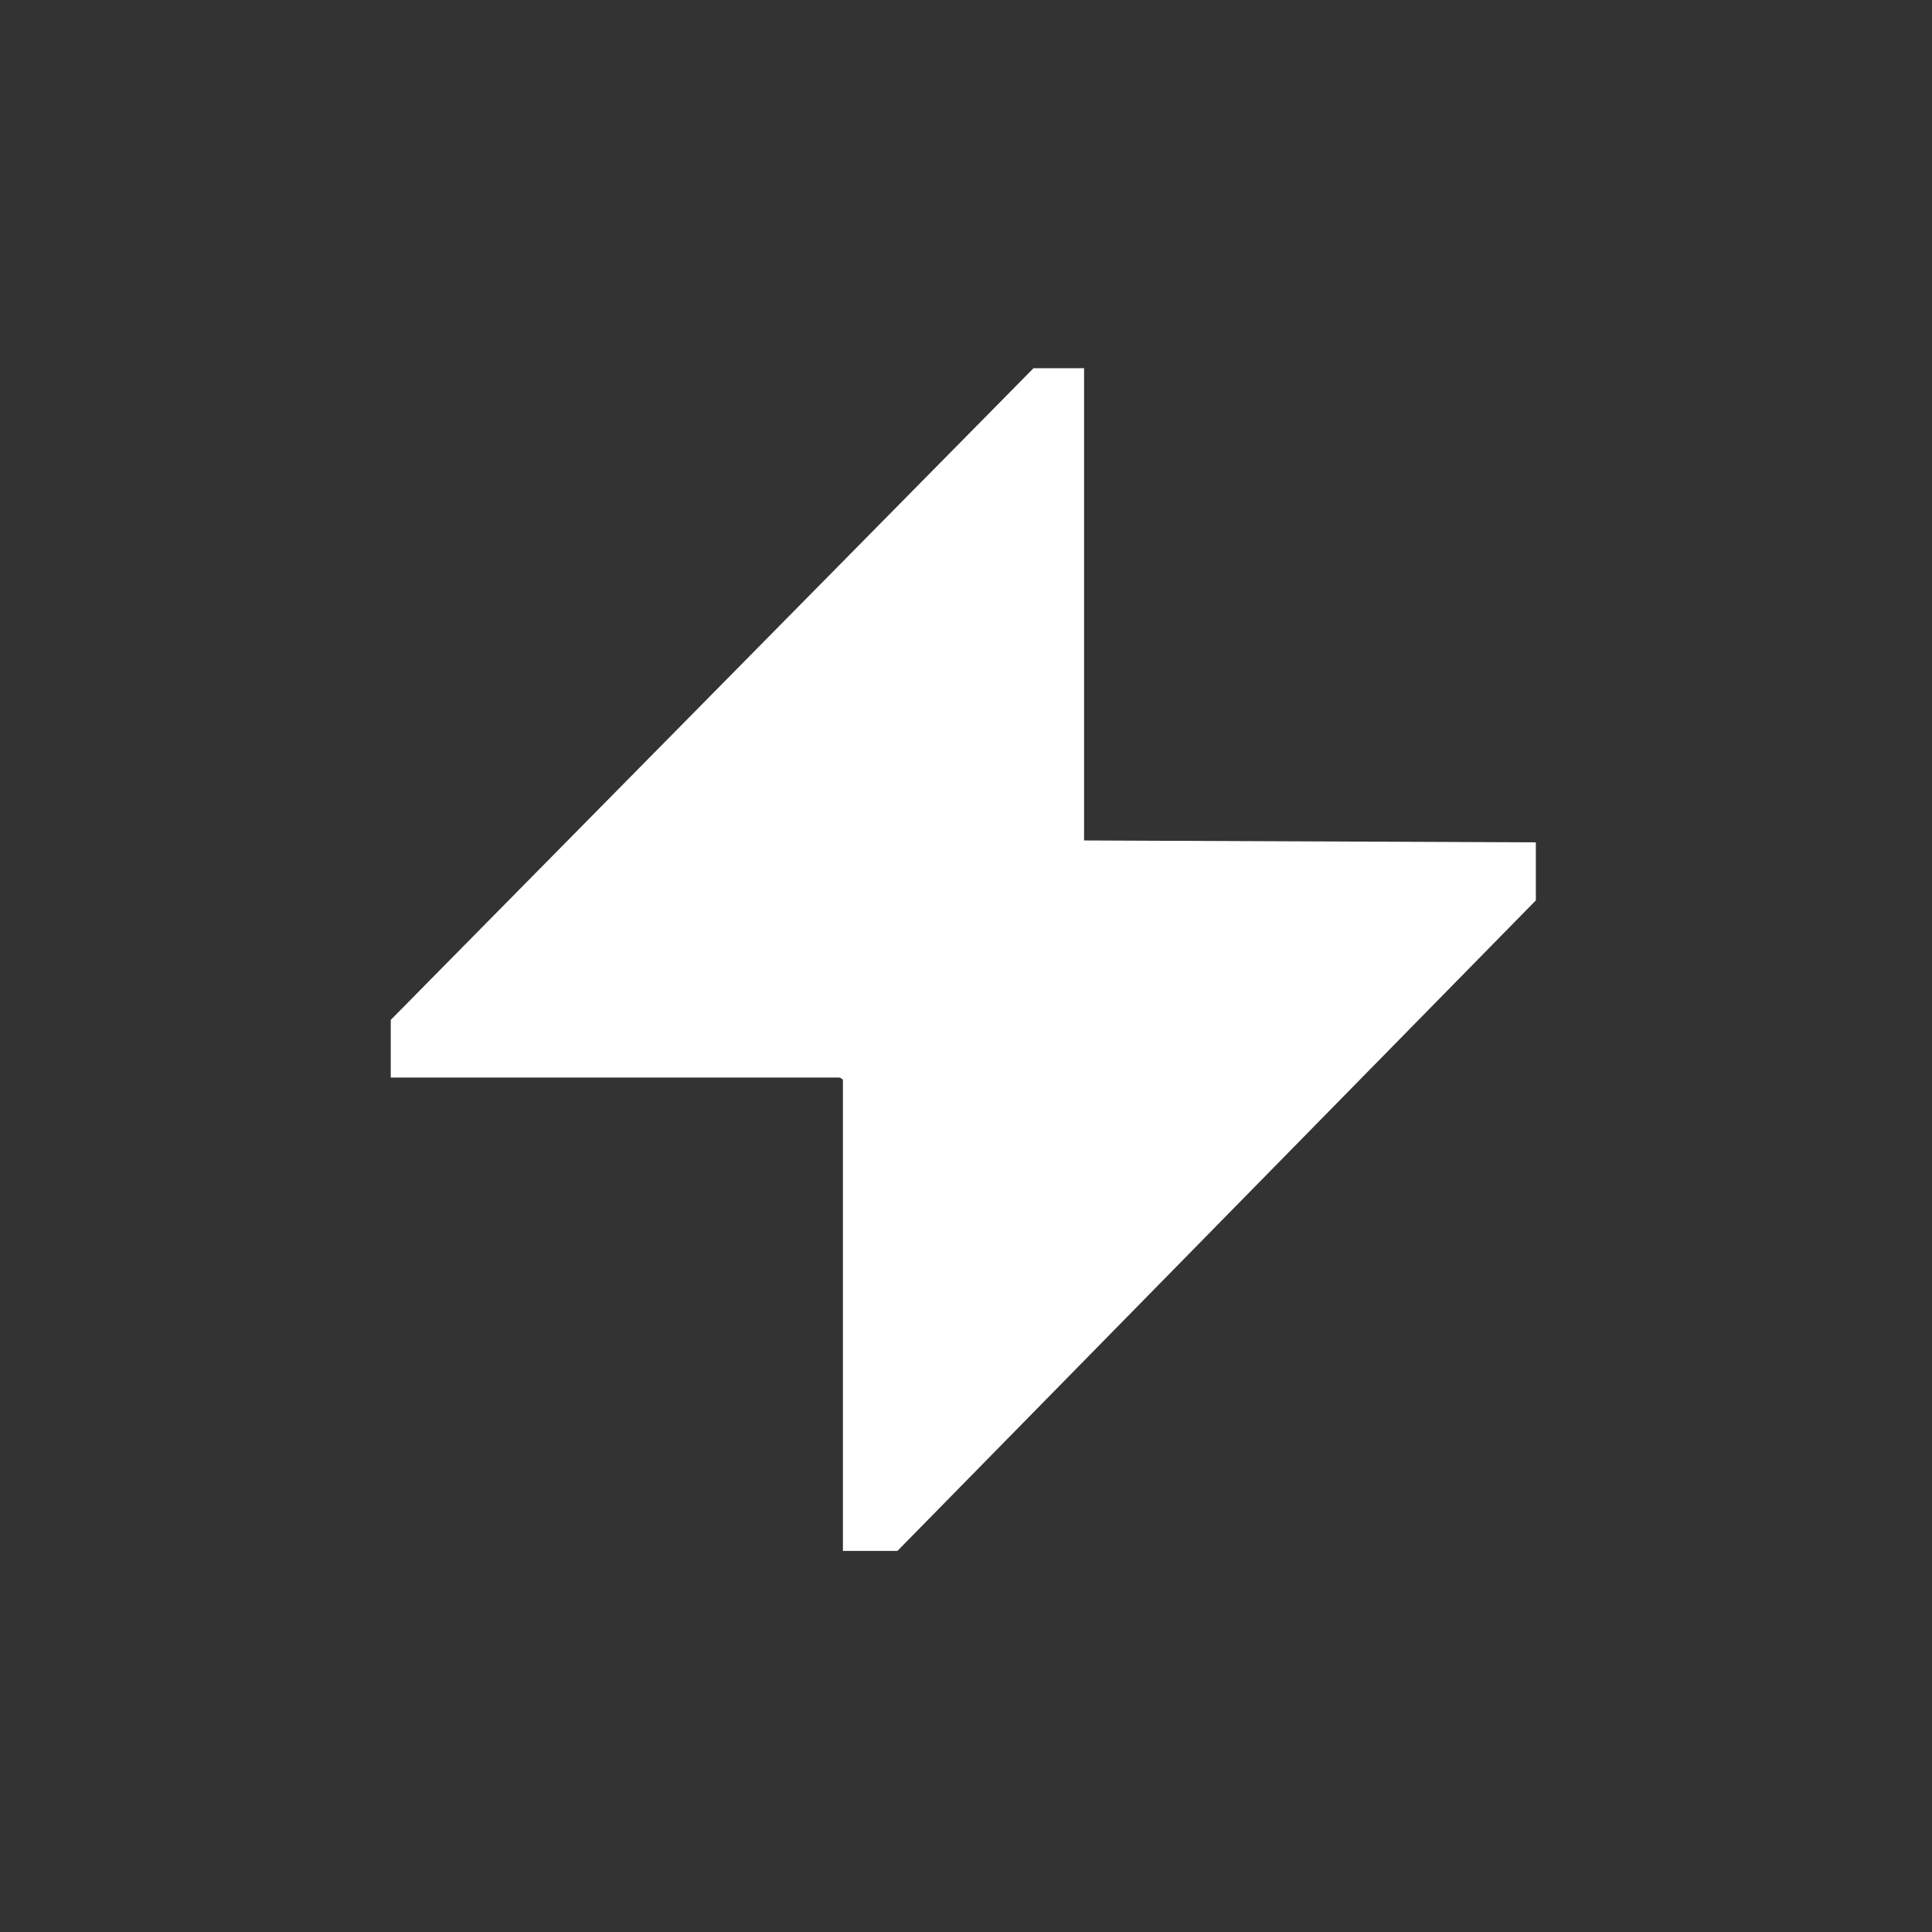 <svg width="100" height="100" viewBox="0 0 100 100" fill="none" xmlns="http://www.w3.org/2000/svg">
<rect x="0" y="0" width="100" height="100" fill="#333333" stroke="none"/>
<path d="M46.45 80.276L79.495 46.605V43.6H79.373L56.112 43.502V19.059H53.494L20.226 52.789V55.773H43.406C43.507 55.773 43.609 55.852 43.629 55.891V80.276H46.471H46.45Z" fill="white"/>
</svg>
